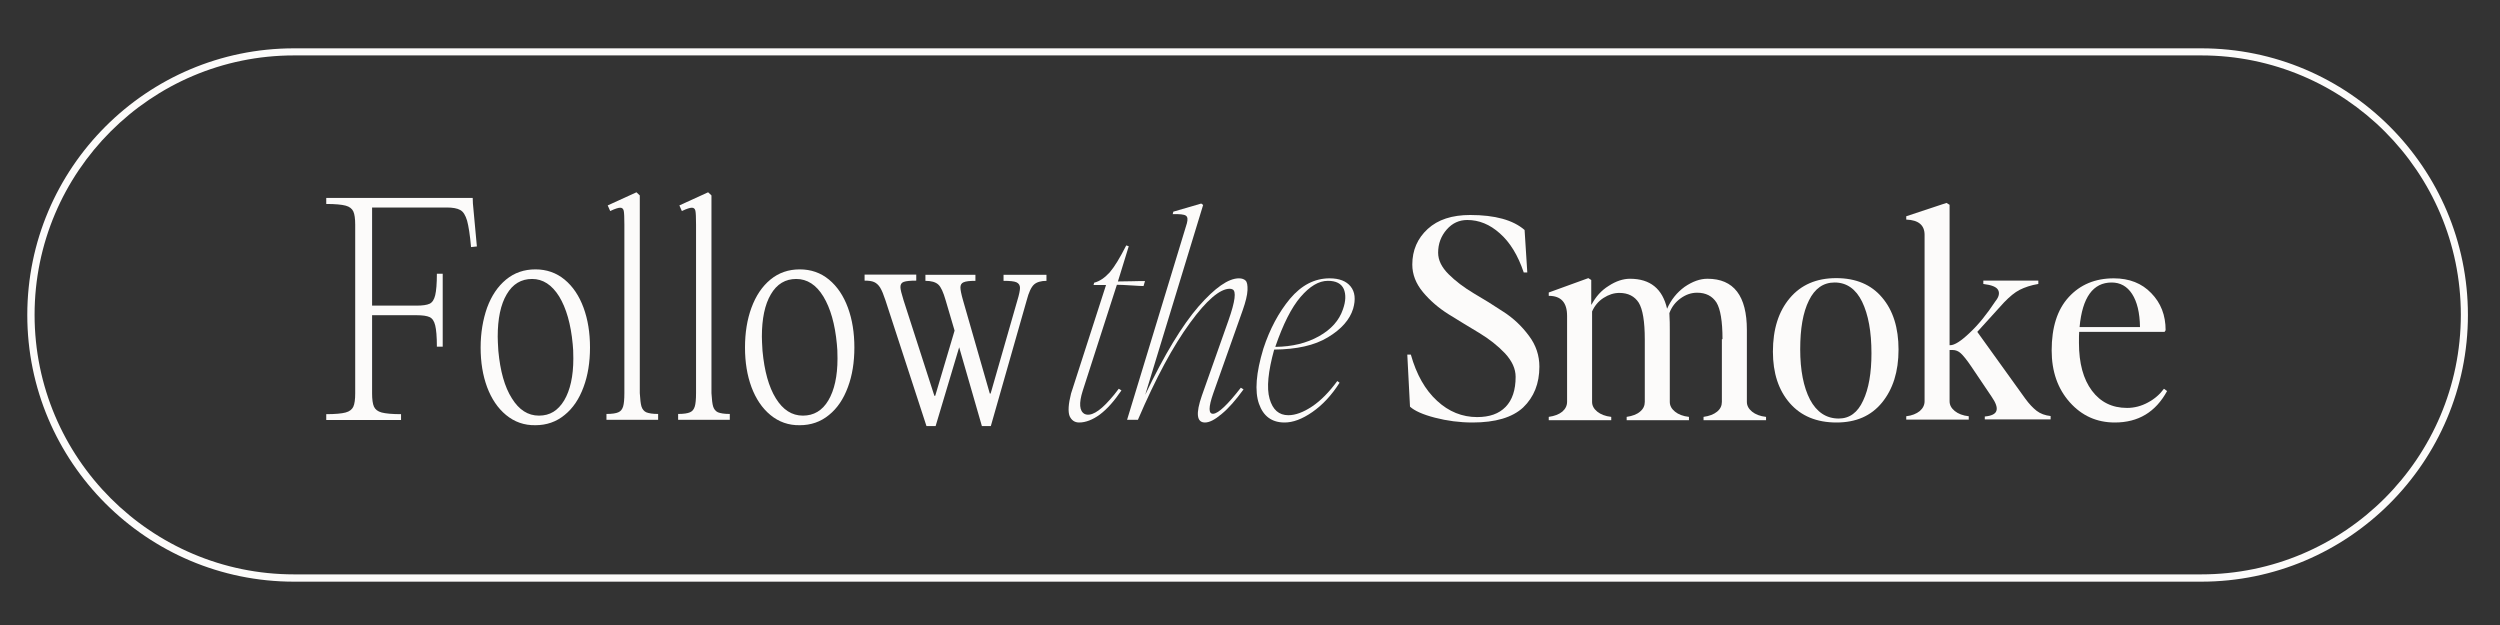 <?xml version="1.0" encoding="UTF-8"?>
<!-- Generator: Adobe Illustrator 27.2.0, SVG Export Plug-In . SVG Version: 6.00 Build 0)  -->
<svg xmlns="http://www.w3.org/2000/svg" xmlns:xlink="http://www.w3.org/1999/xlink" version="1.1" id="Layer_1" x="0px" y="0px" viewBox="0 0 1200 300" style="enable-background:new 0 0 1200 300;" xml:space="preserve">
<rect x="0" y="0" width="1200" height="300" fill="#333333" stroke="none"/>
<style type="text/css">
	.st0{fill:#FCFBFA;}
</style>
<g>
	<path class="st0" d="M1056.6,279.2H141.1c-70.6,0-128-57.4-128-128c0-70.6,57.4-128,128-128h915.5c70.6,0,128,57.4,128,128   C1184.6,221.8,1127.2,279.2,1056.6,279.2 M141.1,26.6c-68.7,0-124.5,55.9-124.5,124.5c0,68.7,55.9,124.6,124.5,124.6h915.5   c68.7,0,124.6-55.9,124.6-124.6c0-68.7-55.9-124.5-124.6-124.5H141.1z"></path>
	<path class="st0" d="M228.9,118.3l-2.8,0.3c-0.5-5.9-1.2-10.1-1.9-12.7c-0.8-2.6-1.8-4.3-3.3-5.1c-1.4-0.8-3.6-1.2-6.5-1.2h-35.8   v47.1h21.3c2.9,0,5-0.3,6.3-0.9c1.3-0.6,2.2-2,2.7-4.1c0.5-2.1,0.8-5.5,0.8-10.3h2.8v35h-2.8c0-4.8-0.3-8.2-0.8-10.2   c-0.5-2.1-1.4-3.4-2.7-4c-1.3-0.6-3.4-0.9-6.3-0.9h-21.3v37.5c0,2.9,0.3,5.1,0.9,6.4c0.6,1.3,1.8,2.3,3.7,2.8   c1.9,0.5,5,0.8,9.3,0.8v2.8h-35.9v-2.8c4.3,0,7.5-0.3,9.3-0.8c1.9-0.5,3.1-1.5,3.7-2.8c0.6-1.3,0.9-3.5,0.9-6.4v-80.9   c0-2.9-0.3-5.1-0.9-6.4c-0.6-1.3-1.8-2.3-3.7-2.8c-1.9-0.5-5-0.8-9.3-0.8V95h70.3l0.1,2.7L228.9,118.3z"></path>
	<path class="st0" d="M242.9,199.2c-4-3.3-7-7.8-9.1-13.4c-2.1-5.7-3.1-12-3.1-19c0-7,1.1-13.4,3.1-19.1c2.1-5.7,5.1-10.2,9.1-13.5   c4-3.3,8.7-4.9,14.1-4.9c5.3,0,10,1.6,14,4.9c4,3.3,7,7.8,9.1,13.5c2.1,5.7,3.1,12.1,3.1,19.1c0,7-1,13.4-3.1,19   c-2.1,5.7-5.1,10.2-9.1,13.4c-4,3.3-8.7,4.9-14,4.9C251.6,204.2,246.9,202.5,242.9,199.2 M270.8,192.2c2.9-4.9,4.4-11.6,4.4-20.1   c0-3-0.1-5.3-0.3-6.9c-0.9-9.7-3.1-17.3-6.5-22.9c-3.5-5.6-7.8-8.4-13-8.4s-9.3,2.4-12.2,7.4c-2.9,4.9-4.3,11.7-4.3,20.3   c0,1.3,0.1,3.6,0.3,6.8c0.9,9.7,3,17.3,6.5,22.8c3.4,5.5,7.7,8.3,13,8.3S267.8,197.1,270.8,192.2"></path>
	<path class="st0" d="M307.9,195.1c0.4,1.3,1.2,2.3,2.3,2.8c1.2,0.5,3.1,0.8,5.7,0.8v2.8h-24.8v-2.8c2.7,0,4.6-0.3,5.7-0.8   c1.2-0.5,1.9-1.5,2.3-2.8c0.4-1.3,0.6-3.5,0.6-6.4v-80.9c0-3.4-0.1-5.6-0.3-6.6c-0.2-1-0.8-1.5-1.7-1.5c-0.9,0-2.5,0.5-4.8,1.6   l-1.2-2.7l13.8-6.3l1.6,1.5v94.9C307.3,191.7,307.5,193.8,307.9,195.1"></path>
	<path class="st0" d="M342.3,195.1c0.4,1.3,1.2,2.3,2.3,2.8c1.2,0.5,3.1,0.8,5.7,0.8v2.8h-24.8v-2.8c2.7,0,4.6-0.3,5.7-0.8   c1.2-0.5,1.9-1.5,2.3-2.8c0.4-1.3,0.6-3.5,0.6-6.4v-80.9c0-3.4-0.1-5.6-0.3-6.6c-0.2-1-0.8-1.5-1.7-1.5c-0.9,0-2.5,0.5-4.8,1.6   l-1.2-2.7l13.8-6.3l1.6,1.5v94.9C341.7,191.7,341.9,193.8,342.3,195.1"></path>
	<path class="st0" d="M369.8,199.2c-4-3.3-7-7.8-9.1-13.4c-2.1-5.7-3.1-12-3.1-19c0-7,1-13.4,3.1-19.1c2.1-5.7,5.1-10.2,9.1-13.5   c4-3.3,8.7-4.9,14.1-4.9c5.3,0,10,1.6,14,4.9c4,3.3,7,7.8,9.1,13.5c2.1,5.7,3.1,12.1,3.1,19.1c0,7-1,13.4-3.1,19   c-2.1,5.7-5.1,10.2-9.1,13.4c-4,3.3-8.7,4.9-14,4.9C378.5,204.2,373.8,202.5,369.8,199.2 M397.6,192.2c2.9-4.9,4.4-11.6,4.4-20.1   c0-3-0.1-5.3-0.3-6.9c-0.9-9.7-3.1-17.3-6.5-22.9c-3.4-5.6-7.8-8.4-13-8.4c-5.2,0-9.3,2.4-12.2,7.4c-2.9,4.9-4.3,11.7-4.3,20.3   c0,1.3,0.1,3.6,0.3,6.8c0.9,9.7,3,17.3,6.4,22.8c3.4,5.5,7.7,8.3,13,8.3C390.6,199.5,394.7,197.1,397.6,192.2"></path>
	<path class="st0" d="M502.4,134.8c-2.7,0-4.8,0.6-6.1,1.8c-1.3,1.2-2.5,3.7-3.5,7.6l-17.2,60.3h-4.3l-10.9-37.8l-11.3,37.8h-4.4   L425,144.1c-0.9-2.7-1.7-4.7-2.5-6c-0.8-1.3-1.8-2.2-2.9-2.7c-1.1-0.5-2.6-0.7-4.6-0.7v-2.9h24.8v2.9c-2.9,0-4.9,0.2-6,0.6   c-1.1,0.4-1.6,1.2-1.6,2.5c0,1.1,0.5,3.1,1.5,6.3l14.8,45.9h0.4l9.3-31.3l-4.3-14.6c-1.1-3.8-2.2-6.3-3.5-7.5   c-1.3-1.2-3.4-1.8-6.2-1.8v-2.9h24v2.9c-2.7,0-4.6,0.2-5.7,0.7c-1,0.4-1.5,1.3-1.5,2.5c0,1.1,0.4,3.2,1.3,6.3l12.8,44.6h0.4   l12.8-44.6c0.9-2.9,1.3-5,1.3-6.1c0-1.3-0.6-2.2-1.7-2.7c-1.1-0.5-3.2-0.7-6.2-0.7v-2.9h20.6V134.8z"></path>
	<path class="st0" d="M518,202.8c-2.2,0-3.7-1.1-4.6-3.1c-0.8-2.1-0.6-5.7,0.7-10.8l16.8-52.1h-6l0.3-1.1c2.7-0.7,5.1-2.4,7.5-5   c2.3-2.7,4.9-7,7.9-12.9l1.2,0.4l-5.2,16.9c1.2,0,3.4-0.1,6.5-0.1c3.1-0.1,5.3-0.1,6.5-0.1l-0.7,2.4c-0.9,0-2.9-0.1-5.9-0.3   c-3.1-0.2-5.3-0.3-6.9-0.3l-16.4,50.9c-1.9,6-1.6,9.7,0.9,11.1c2.8,1.3,6.9-0.9,12.1-6.8c1.4-1.5,2.8-3.3,4.3-5.3l1.3,0.8   c-3.4,5-6.8,8.9-10.4,11.6C524.5,201.5,521.1,202.8,518,202.8"></path>
	<path class="st0" d="M569.7,107.2c0.5-1.9,0.4-3.1-0.5-3.7c-0.9-0.6-3-0.8-6.3-0.7l0.3-1.2l13.4-3.9l0.9,0.7l-27.8,91.1   c9.2-19.3,17.8-33.4,25.6-42.4c7.9-9,14.3-13.5,19.4-13.5c1.4,0,2.5,0.4,3.2,1.1c0.7,0.7,1,2.2,0.9,4.6c-0.1,2.4-0.9,5.6-2.3,9.6   l-14.1,39.8c-2.4,6.8-2.4,10.1,0,9.9c2.5-0.2,6.9-4.4,13.2-12.5l1.3,0.8c-3.7,5.1-7.2,9.1-10.5,11.8c-3.3,2.8-5.9,4.1-8,4.1   c-4,0-4.5-4.3-1.5-12.9l12.8-36.2c3.2-9.1,3.8-14,1.9-14.8c-0.4-0.2-0.8-0.3-1.3-0.3c-4.7,0-11.1,5.4-19.1,16.4   c-8,10.9-16.4,26.4-25,46.5h-5.2L569.7,107.2z"></path>
	<path class="st0" d="M616.6,202.8c-6.1,0-10.2-3-12.3-9c-2.1-6-1.4-14.8,2.1-26.4c3.1-9.5,7.4-17.5,12.8-24   c5.5-6.5,11.8-9.8,19-9.8c4.6,0,8,1.3,10.1,3.9c2.1,2.6,2.5,6.2,1.2,10.7c-1.6,5.2-5.6,9.8-12.1,13.7c-6.4,3.9-15,5.8-25.8,5.9   c-2.9,10.5-3.7,18.4-2.2,23.6c1.5,5.3,4.5,7.9,9,7.9c3.4,0,7.2-1.4,11.4-4.2c4.2-2.8,8.2-6.9,12.1-12.2l1.1,0.8   c-3.8,6-8.2,10.7-13.1,14.1C625,201.2,620.6,202.8,616.6,202.8 M612.2,166.5c8.1-0.1,15-1.8,20.9-5.1c5.9-3.3,9.7-7.6,11.5-12.9   c1.4-3.9,1.5-7.2,0.4-9.8c-1.2-2.6-3.7-3.9-7.6-3.9c-4.4,0-8.7,2.6-13.1,7.7c-4.4,5.1-8.4,13.1-12.1,23.8V166.5z"></path>
	<path class="st0" d="M706.8,202.8c-6.2,0-12.2-0.8-18-2.3c-5.8-1.5-9.8-3.3-12-5.3l-1.3-25h1.7c2.7,9.6,6.9,17,12.6,22.2   c5.6,5.2,12.1,7.8,19.2,7.8c6,0,10.5-1.6,13.7-4.9c3.2-3.3,4.8-8.1,4.8-14.4c0-3.9-1.7-7.6-5.1-11.3c-3.4-3.6-7.6-6.9-12.4-9.8   c-4.9-2.9-9.7-5.9-14.6-8.9c-4.8-3-9-6.6-12.4-10.7c-3.4-4.1-5.1-8.5-5.1-13.2c0-6.9,2.5-12.6,7.4-17.1c4.9-4.5,11.7-6.7,20.4-6.7   c11.9,0,20.6,2.4,26.1,7.2l1.3,20.4h-1.7c-2.8-8.3-6.6-14.5-11.5-18.8c-4.8-4.3-10-6.4-15.6-6.4c-3.9,0-7.2,1.5-9.9,4.6   c-2.7,3.1-4.1,6.8-4.1,11.1c0,3.6,1.7,7,5,10.3c3.3,3.3,7.4,6.4,12.1,9.2c4.8,2.8,9.5,5.7,14.3,8.9c4.8,3.1,8.8,6.9,12.2,11.5   c3.4,4.5,5,9.5,5,14.8c0,8.1-2.6,14.6-7.8,19.6C725.9,200.4,717.8,202.8,706.8,202.8"></path>
	<path class="st0" d="M826.8,162.8c0-8.6-1-14.5-2.9-17.6c-2-3.1-5.1-4.7-9.3-4.7c-2.8,0-5.4,0.9-7.9,2.7c-2.5,1.8-4.3,4.1-5.4,7.1   c0.2,3.2,0.2,5.9,0.2,8.1v34.5c0,1.8,0.8,3.3,2.5,4.7c1.6,1.3,3.9,2.2,6.7,2.5v1.6h-29.9v-1.6c2.7-0.4,4.9-1.2,6.4-2.5   c1.6-1.3,2.3-2.9,2.3-4.7v-30c0-8.6-1-14.5-2.9-17.6c-2-3.1-5.1-4.7-9.3-4.7c-2.6,0-5.1,0.8-7.6,2.4c-2.5,1.6-4.3,3.8-5.5,6.5v43.4   c0,1.8,0.8,3.3,2.5,4.7c1.6,1.3,3.9,2.2,6.7,2.5v1.6h-30v-1.6c2.8-0.4,4.9-1.2,6.5-2.5c1.5-1.3,2.3-2.9,2.3-4.7v-41.3   c0-6.4-2.9-9.6-8.8-9.6v-1.6l19-6.9l1.4,0.9v11.6l0.1,0.3c2-3.8,4.7-6.9,8.3-9.1c3.5-2.3,7-3.4,10.2-3.4c9.7,0,15.6,4.8,17.8,14.4   c1.9-4.3,4.7-7.8,8.4-10.5c3.8-2.6,7.4-3.9,11-3.9c12.6,0,18.9,8.2,18.9,24.6v34.5c0,1.8,0.8,3.3,2.5,4.7c1.6,1.3,3.9,2.2,6.7,2.5   v1.6h-30v-1.6c2.8-0.4,4.9-1.2,6.5-2.5c1.6-1.3,2.3-2.9,2.3-4.7V162.8z"></path>
	<path class="st0" d="M881.5,202.8c-9.5,0-17-3.1-22.4-9.3c-5.4-6.2-8.1-14.4-8.1-24.7c0-10.8,2.7-19.3,8.1-25.7   c5.4-6.4,12.8-9.6,22.3-9.6c9.4,0,16.8,3.1,22,9.3c5.3,6.2,7.9,14.6,7.9,25c0,10.6-2.7,19-7.9,25.4   C898.1,199.7,890.8,202.8,881.5,202.8 M864.1,167.7c0,10,1.6,18.1,4.7,24.1c3.2,6,7.8,9.1,13.8,9.1c5.2,0,9.1-2.9,11.7-8.6   c2.7-5.7,4-13.3,4-22.7c0-10.4-1.5-18.6-4.5-24.8c-3-6.1-7.4-9.2-13.2-9.2c-5.4,0-9.5,2.9-12.3,8.6   C865.4,150,864.1,157.8,864.1,167.7"></path>
	<path class="st0" d="M952.9,199.9c3.2-0.3,5-1.3,5.4-2.8c0.5-1.5-0.3-3.8-2.4-6.8l-9.7-14.4c-2.1-3.1-3.8-5.2-5-6.3   c-1.2-1.1-2.5-1.6-3.9-1.6h-1.5v24.6c0,1.8,0.8,3.3,2.5,4.7c1.6,1.3,3.9,2.2,6.7,2.5v1.6h-30v-1.6c2.7-0.3,4.9-1.2,6.5-2.5   c1.5-1.3,2.3-2.9,2.3-4.7v-79.9c0-4.6-2.9-7.1-8.8-7.3v-1.6l19.3-6.4l1.5,0.9v67.4h0.3c2.1,0,5.2-2,9.3-5.9   c4.2-3.9,8.3-9,12.4-15.2c1.7-2.1,2.1-3.9,1.3-5.4c-0.8-1.5-3.1-2.4-7.1-2.9v-1.6h26.4v1.6c-3.6,0.6-6.5,1.6-8.9,2.8   c-2.4,1.2-4.9,3.3-7.6,6.1l-12.8,14.1l23,32c1.9,2.6,3.7,4.5,5.5,5.9c1.8,1.4,4.1,2.2,6.7,2.5v1.6h-31.6V199.9z"></path>
	<path class="st0" d="M1015.1,202.8c-8.6,0-15.8-3.2-21.6-9.7c-5.8-6.5-8.7-14.8-8.7-24.9c0-11.1,2.7-19.6,8.2-25.6   c5.5-6,12.7-9,21.6-9c7.5,0,13.5,2.4,18,7.1c4.6,4.7,6.9,10.6,6.9,17.8l-0.5,0.8h-41c-0.1,1.2-0.1,2.9-0.1,5.3   c0,9.8,2.1,17.4,6.2,22.9c4.1,5.5,9.7,8.3,16.9,8.3c3.5,0,6.9-0.9,10-2.6c3.2-1.7,5.7-3.9,7.7-6.6l1.5,1.1   C1034.7,197.8,1026.4,202.8,1015.1,202.8 M998.2,157h29c-0.1-6.9-1.4-12.2-3.8-15.9c-2.4-3.7-5.7-5.5-9.8-5.5   C1004.7,135.6,999.5,142.7,998.2,157"></path>
</g>
</svg>
